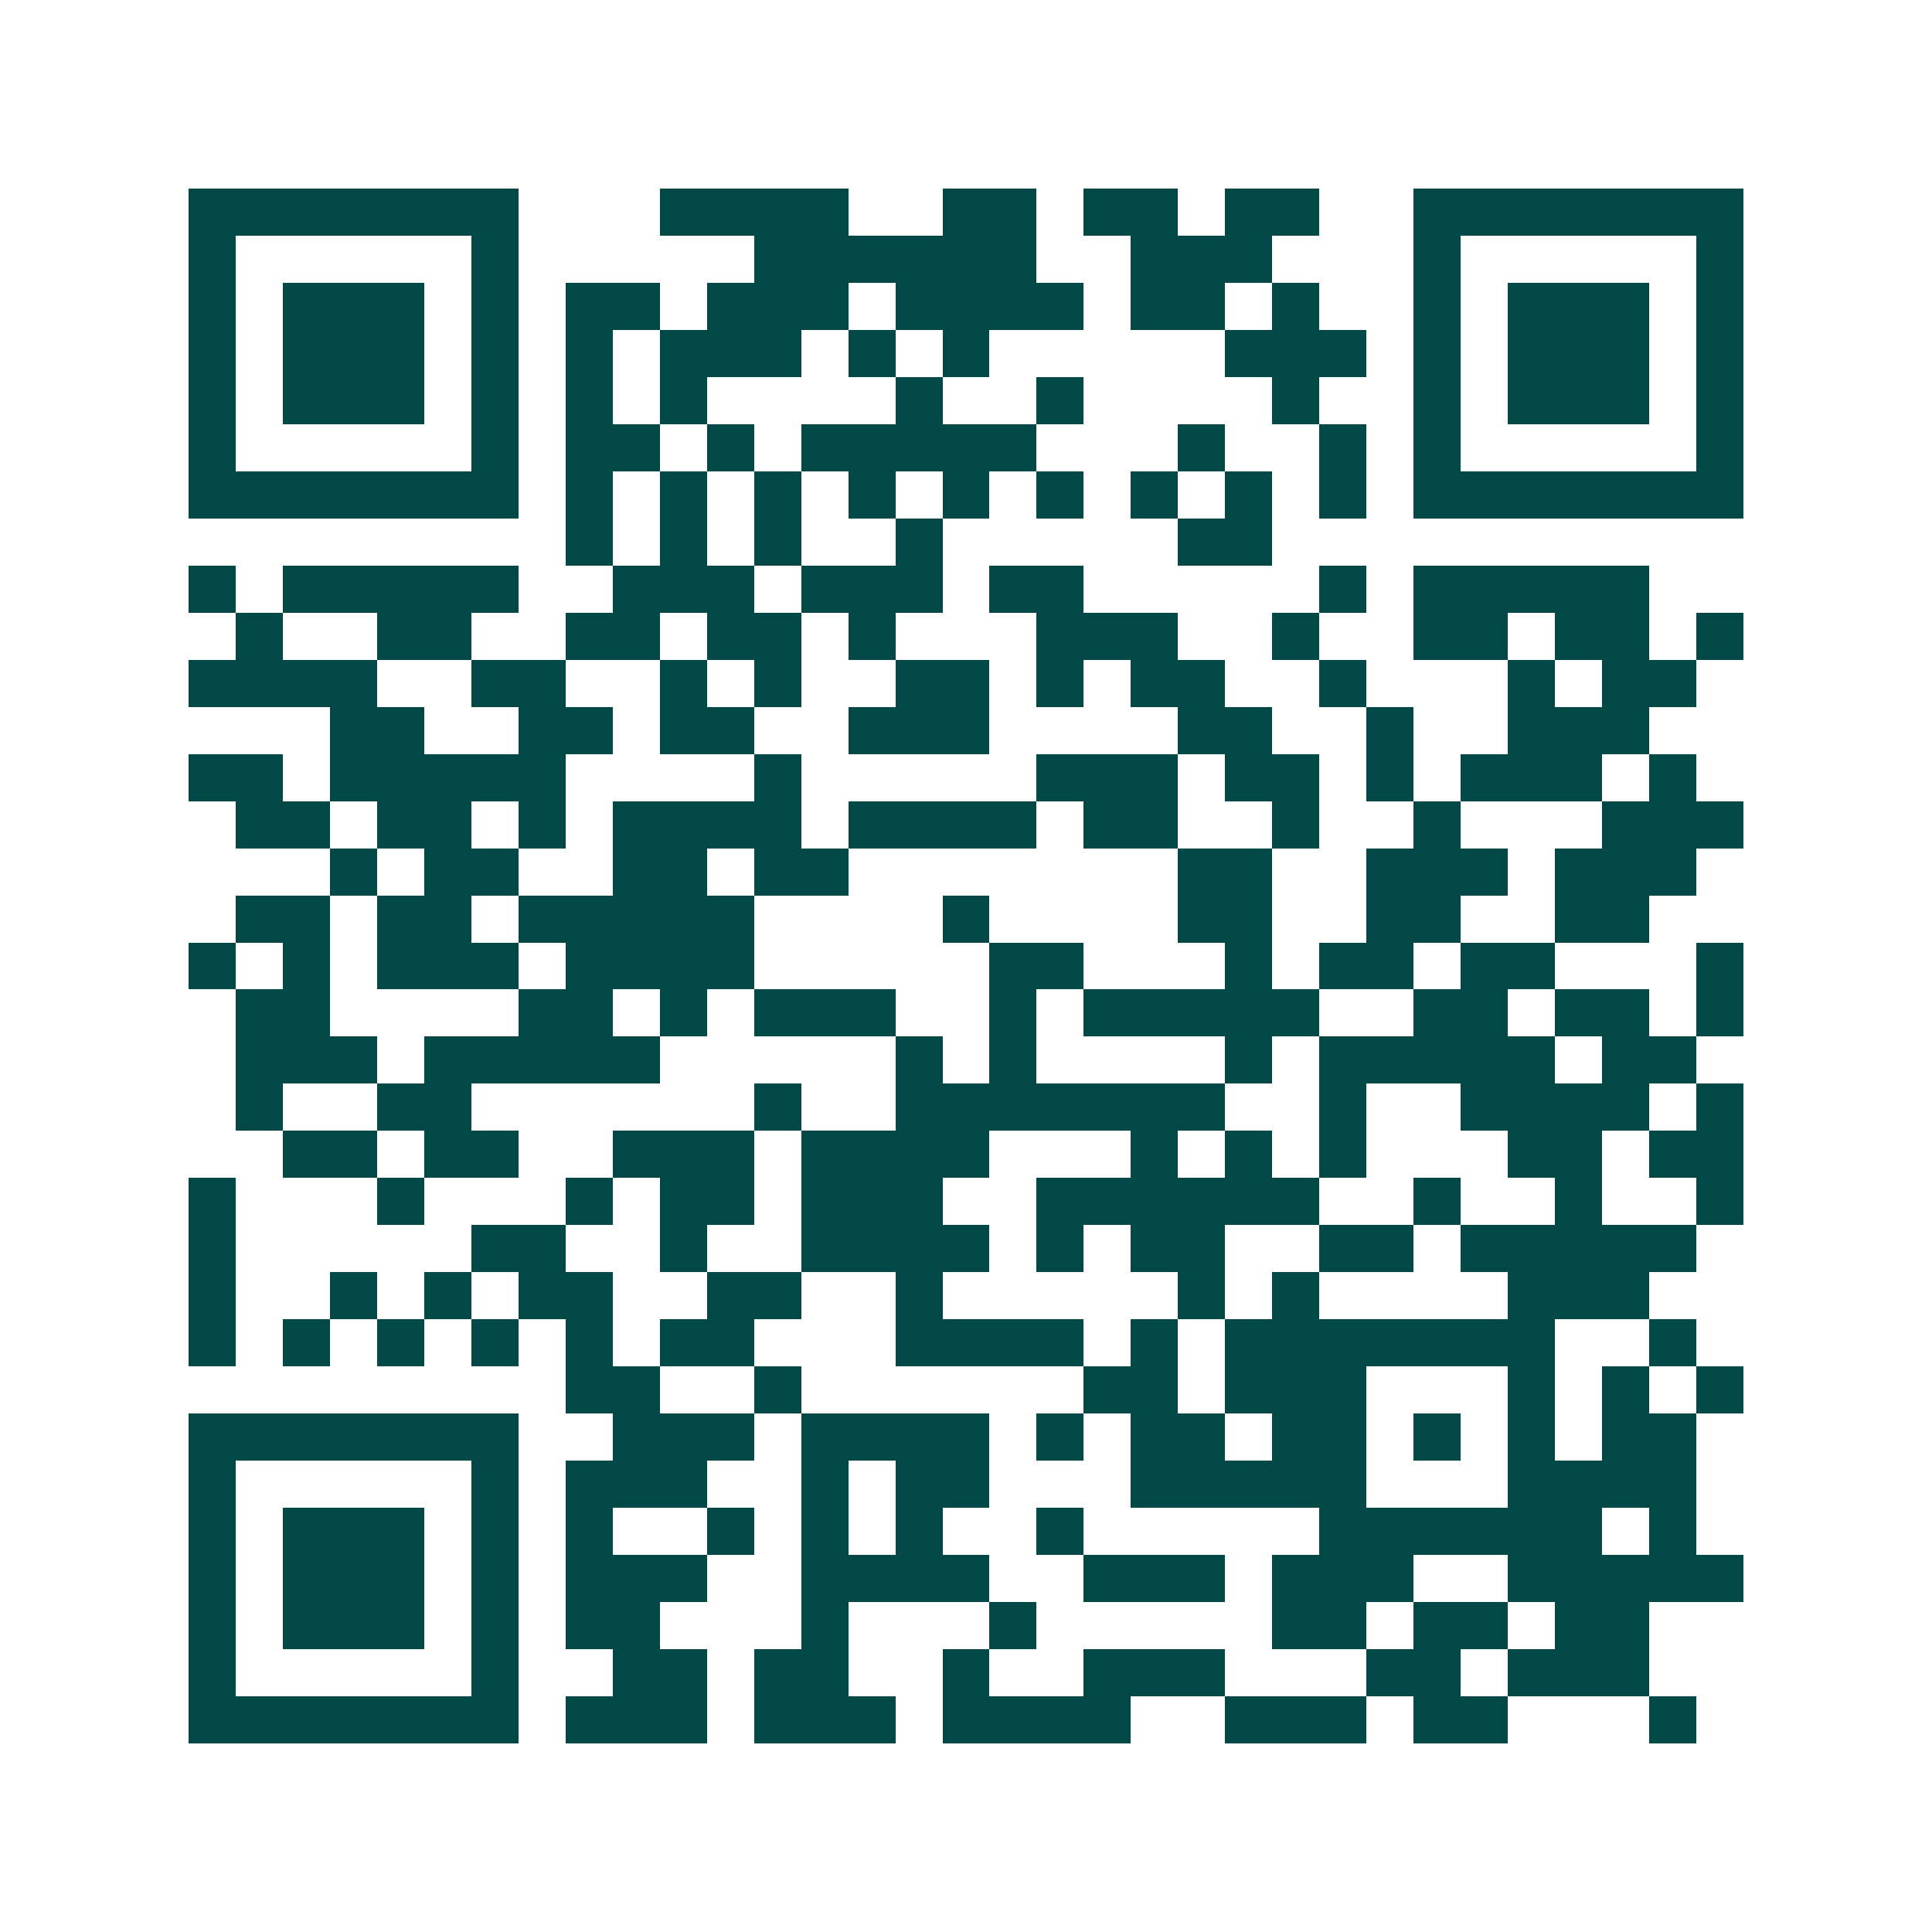 <svg xmlns="http://www.w3.org/2000/svg" width="200" height="200" viewBox="0 0 41 41" shape-rendering="crispEdges"><path fill="#ffffff" d="M0 0h41v41H0z"/><path stroke="#014847" d="M4 4.5h7m3 0h4m2 0h2m1 0h2m1 0h2m2 0h7M4 5.5h1m5 0h1m5 0h6m2 0h3m3 0h1m5 0h1M4 6.5h1m1 0h3m1 0h1m1 0h2m1 0h3m1 0h4m1 0h2m1 0h1m2 0h1m1 0h3m1 0h1M4 7.5h1m1 0h3m1 0h1m1 0h1m1 0h3m1 0h1m1 0h1m5 0h3m1 0h1m1 0h3m1 0h1M4 8.5h1m1 0h3m1 0h1m1 0h1m1 0h1m4 0h1m2 0h1m4 0h1m2 0h1m1 0h3m1 0h1M4 9.5h1m5 0h1m1 0h2m1 0h1m1 0h5m3 0h1m2 0h1m1 0h1m5 0h1M4 10.5h7m1 0h1m1 0h1m1 0h1m1 0h1m1 0h1m1 0h1m1 0h1m1 0h1m1 0h1m1 0h7M12 11.5h1m1 0h1m1 0h1m2 0h1m5 0h2M4 12.5h1m1 0h5m2 0h3m1 0h3m1 0h2m5 0h1m1 0h5M5 13.5h1m2 0h2m2 0h2m1 0h2m1 0h1m3 0h3m2 0h1m2 0h2m1 0h2m1 0h1M4 14.5h4m2 0h2m2 0h1m1 0h1m2 0h2m1 0h1m1 0h2m2 0h1m3 0h1m1 0h2M7 15.5h2m2 0h2m1 0h2m2 0h3m4 0h2m2 0h1m2 0h3M4 16.5h2m1 0h5m4 0h1m5 0h3m1 0h2m1 0h1m1 0h3m1 0h1M5 17.5h2m1 0h2m1 0h1m1 0h4m1 0h4m1 0h2m2 0h1m2 0h1m3 0h3M7 18.5h1m1 0h2m2 0h2m1 0h2m7 0h2m2 0h3m1 0h3M5 19.5h2m1 0h2m1 0h5m4 0h1m4 0h2m2 0h2m2 0h2M4 20.5h1m1 0h1m1 0h3m1 0h4m5 0h2m3 0h1m1 0h2m1 0h2m3 0h1M5 21.5h2m4 0h2m1 0h1m1 0h3m2 0h1m1 0h5m2 0h2m1 0h2m1 0h1M5 22.5h3m1 0h5m5 0h1m1 0h1m4 0h1m1 0h5m1 0h2M5 23.5h1m2 0h2m6 0h1m2 0h7m2 0h1m2 0h4m1 0h1M6 24.5h2m1 0h2m2 0h3m1 0h4m3 0h1m1 0h1m1 0h1m3 0h2m1 0h2M4 25.5h1m3 0h1m3 0h1m1 0h2m1 0h3m2 0h6m2 0h1m2 0h1m2 0h1M4 26.5h1m5 0h2m2 0h1m2 0h4m1 0h1m1 0h2m2 0h2m1 0h5M4 27.5h1m2 0h1m1 0h1m1 0h2m2 0h2m2 0h1m5 0h1m1 0h1m4 0h3M4 28.5h1m1 0h1m1 0h1m1 0h1m1 0h1m1 0h2m3 0h4m1 0h1m1 0h7m2 0h1M12 29.5h2m2 0h1m6 0h2m1 0h3m3 0h1m1 0h1m1 0h1M4 30.5h7m2 0h3m1 0h4m1 0h1m1 0h2m1 0h2m1 0h1m1 0h1m1 0h2M4 31.5h1m5 0h1m1 0h3m2 0h1m1 0h2m3 0h5m3 0h4M4 32.5h1m1 0h3m1 0h1m1 0h1m2 0h1m1 0h1m1 0h1m2 0h1m5 0h6m1 0h1M4 33.5h1m1 0h3m1 0h1m1 0h3m2 0h4m2 0h3m1 0h3m2 0h5M4 34.5h1m1 0h3m1 0h1m1 0h2m3 0h1m3 0h1m5 0h2m1 0h2m1 0h2M4 35.5h1m5 0h1m2 0h2m1 0h2m2 0h1m2 0h3m3 0h2m1 0h3M4 36.5h7m1 0h3m1 0h3m1 0h4m2 0h3m1 0h2m3 0h1"/></svg>
